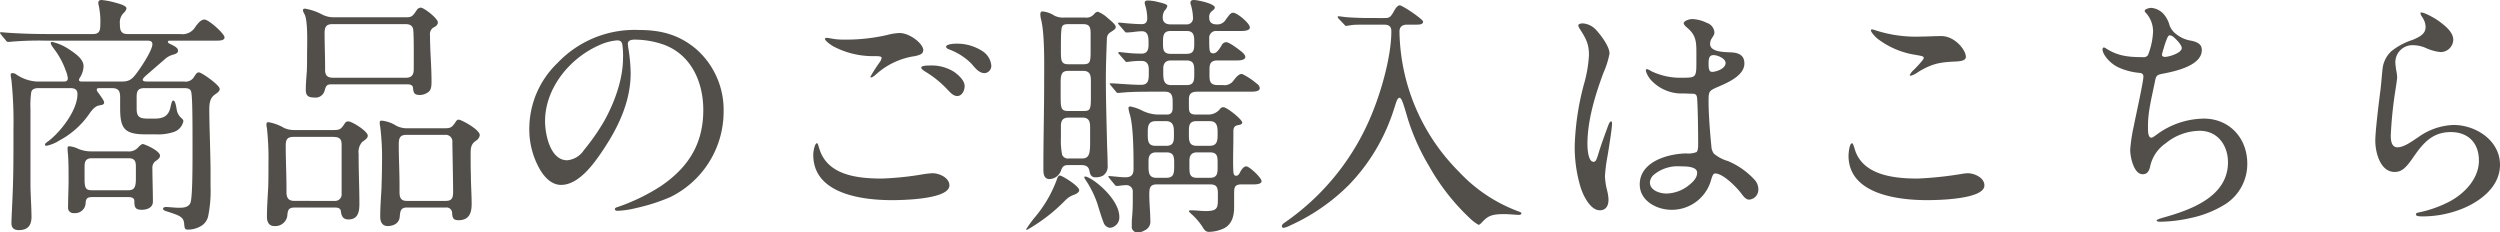 <svg xmlns="http://www.w3.org/2000/svg" width="492.15" height="45.75" viewBox="0 0 492.15 45.75">
  <g id="グループ_21347" data-name="グループ 21347" transform="translate(-744.5 -7681.179)">
    <path id="パス_9018" data-name="パス 9018" d="M-234.3-25.75c-.25,0-.65,0-.65-.3a.927.927,0,0,1,.1-.35,4.42,4.42,0,0,0,.8-2.35c0-1.2-1.05-2.2-3.1-3.5a9.705,9.705,0,0,0-3.1-1.3c-.15,0-.25.05-.25.15,0,.35.1.5.8,1.45a15.759,15.759,0,0,1,2.15,4.05,5.568,5.568,0,0,1,.4,1.5c0,.45-.25.65-.7.65h-5.4a7.891,7.891,0,0,1-4.05-1.4,1.228,1.228,0,0,0-.75-.25c-.15,0-.35.05-.35.25a7.473,7.473,0,0,0,.15,1.1,79.579,79.579,0,0,1,.4,9.65V-15c0,2.55,0,5.15-.05,7.7-.05,3.45-.35,8.45-.35,9.45,0,.95.55,1.35,1.45,1.35,1.75,0,2.5-.9,2.5-2.6,0-1.85-.2-4.45-.2-6.4V-20.25a18.688,18.688,0,0,1,.15-3.4c.15-.65.8-.8,1.35-.8h6.4c.75,0,1.35.25,1.35,1.15,0,3.2-3.3,7.45-5.75,9.3-.5.35-.65.5-.65.65,0,.2.15.25.3.25a7.577,7.577,0,0,0,2.55-1.05,16.681,16.681,0,0,0,5.85-5.2c.5-.7,1.1-1.55,2-1.7.65-.1.95-.2.95-.55,0-.3-.25-.7-1.15-1.95a.987.987,0,0,1-.3-.6c0-.25.15-.3.6-.3h2.4c1.25,0,1.6.55,1.6,1.8v2.15c0,4.1.9,5.15,5.1,5.15h1.85a9.911,9.911,0,0,0,3.7-.5,2.821,2.821,0,0,0,1.8-2.1c0-.25-.15-.4-.6-.8a2.864,2.864,0,0,1-.7-1.4c-.2-1.2-.35-1.85-.7-1.85-.25,0-.35.5-.55,1.35-.4,1.75-1.45,2.2-3.15,2.2h-1.05c-1.65,0-2.45-.15-2.45-1.9V-22.6c0-1.05.1-1.85,1.5-1.85h7.85c.55,0,1.15.05,1.35.6.2.5.3,2.85.3,9.45v3.15c0,3.5-.05,8.4-.4,9.35-.4,1-1.5,1-2.4,1-.55,0-1.95-.15-2.4-.15-.2,0-.6.05-.6.35,0,.25.2.35,1,.6,2.15.7,3.05,1,3.15,2.3.1,1.1.15,1.2.85,1.2a5.057,5.057,0,0,0,2.55-.75A3.034,3.034,0,0,0-209.55.9a24.9,24.9,0,0,0,.5-6V-7.95c0-3.05-.25-9.5-.25-12.25,0-1.2.1-2.35,1.2-3.05.65-.45.85-.7.85-1.05,0-.75-3.55-3.25-4.1-3.25-.35,0-.5.2-.9.8a1.914,1.914,0,0,1-2,1h-7.25c-.6,0-.9-.1-.9-.35s.35-.55.6-.8l3.75-3.25a3.918,3.918,0,0,1,1.5-.85c.75-.2,1.1-.4,1.1-.8,0-.55-.55-.85-1.45-1.3-.25-.1-.55-.25-.55-.5,0-.2.35-.2.55-.2h9.1c.7,0,1.5-.05,1.5-.65,0-.7-3.1-3.5-3.95-3.5-.75,0-1.4.9-1.8,1.45A2.925,2.925,0,0,1-215-35.1h-10.4c-1.4,0-1.5-.9-1.5-2.05a2.567,2.567,0,0,1,.75-2.1,1.706,1.706,0,0,0,.55-.9c0-.4-.75-.75-2.1-1.1a15.008,15.008,0,0,0-2.8-.55c-.4,0-.65.15-.65.6a2.58,2.58,0,0,0,.1.55,14.635,14.635,0,0,1,.3,3.6c0,1.1-.1,1.95-1.4,1.95h-9.15c-2.75,0-5.65-.1-8.3-.3a4.617,4.617,0,0,0-.75-.05c-.05,0-.15,0-.15.1,0,.05.05.15.2.35l.95,1.15c.15.2.25.3.45.3a4.4,4.4,0,0,0,.7-.05,66.623,66.623,0,0,1,6.7-.2h20c.45,0,1,.05,1,.7,0,1.05-1.7,3.7-2.45,4.8-1.35,1.9-1.8,2.55-3.55,2.55ZM-232.55-12a6.441,6.441,0,0,1-2.55-.5,4.726,4.726,0,0,0-1.75-.5c-.25,0-.35.05-.35.35a13.175,13.175,0,0,0,.1,1.4c.1,1.65.1,3.3.1,4.9,0,1.8-.1,3.55-.1,5.3a1.061,1.061,0,0,0,1.2,1.2,2.049,2.049,0,0,0,2.25-1.9c.05-.95.3-1.25,1.3-1.25h7c.6,0,1.3.05,1.3.8,0,1.15.15,1.7,1.45,1.7,1,0,2.2-.4,2.2-1.6,0-2-.1-4.6-.1-6.5a1.712,1.712,0,0,1,.45-1.35c.7-.5,1.05-.75,1.05-1.2,0-1-3.1-2.3-3.4-2.3-.2,0-.6.35-.8.55a2.433,2.433,0,0,1-2.2.9Zm7.35,1.35c1.35,0,1.45.75,1.45,1.75v2.35c0,1.7-.4,2.2-1.5,2.2h-7.15c-1.15,0-1.45-.35-1.45-2.15V-8.9c0-.95.1-1.75,1.45-1.75Zm54.7-14.55c.5,0,1.25,0,1.3.7.1,1,.25,1.4,1.4,1.4a2.9,2.9,0,0,0,1.65-.6c.6-.45.6-1.4.6-2.1,0-3-.3-6.05-.3-9.05a1.59,1.59,0,0,1,.55-1.45c.6-.3,1-.6,1-1.1,0-.75-2.7-2.9-3.4-2.9a1.043,1.043,0,0,0-.8.55c-.8,1.2-1,1.35-2.1,1.35h-14.2a4.881,4.881,0,0,1-2.2-.5,11.352,11.352,0,0,0-3.45-1.2c-.2,0-.4.05-.4.3,0,.2.05.35.35.9.65,1.45.45,6.15.45,7.9,0,1.1,0,2.2-.05,3.3-.1,1.2-.2,2.45-.2,3.65,0,1.15.6,1.45,1.65,1.45a1.843,1.843,0,0,0,2.05-1.35c.25-.85.35-1.25,1.35-1.25Zm-14.45-1.3c-1.1,0-1.55-.45-1.55-1.55v-.6c0-2.2-.1-4.4-.1-6.6,0-1.15.25-1.8,1.55-1.8h14.4c.75,0,1.4.25,1.5,1.1.15,1.45.1,6.15.1,7.85,0,1-.45,1.6-1.45,1.6Zm14.75,9.95a4.558,4.558,0,0,1-2.3-.5,6.619,6.619,0,0,0-2.85-1c-.3,0-.4.1-.4.4a4.377,4.377,0,0,0,.1.8,49.611,49.611,0,0,1,.35,7.2c0,1.65-.05,3.25-.1,4.9-.1,1.9-.25,3.75-.25,5.65,0,.95.4,1.8,1.45,1.8,1.25,0,2.35-.6,2.4-1.95.1-1,.2-1.7,1.4-1.7h7.7a1.086,1.086,0,0,1,1.2,1c.05.95.15,1.5,1.25,1.5,2.1,0,2.6-1.4,2.6-3.2,0-1.85-.15-3.75-.15-5.6-.05-1.35-.05-2.75-.05-4.1,0-1.2,0-2.05,1.05-2.75a1.545,1.545,0,0,0,.75-1.1c0-1.1-3.65-3.05-4.15-3.05a.663.663,0,0,0-.5.3c-.85,1.3-1.1,1.4-2.35,1.4Zm-22.3.35a4.84,4.84,0,0,1-2.05-.4,9.356,9.356,0,0,0-3.1-1.15c-.3,0-.4.15-.4.45a3.859,3.859,0,0,0,.1.75,55.043,55.043,0,0,1,.3,7c0,1.55,0,3.1-.05,4.6-.1,1.95-.25,3.9-.25,5.85,0,1,.4,1.8,1.45,1.8A2.378,2.378,0,0,0-193.95.75c.1-1.2.2-1.7,1.55-1.7h7.6c.55,0,1.3,0,1.4.7.1.95.4,1.65,1.5,1.65,1.9,0,2.15-1.55,2.15-3.05,0-3.1-.15-6.15-.15-9.25v-.6a2.959,2.959,0,0,1,.7-2.35c.7-.5,1.1-.8,1.1-1.25,0-.85-3.05-2.8-3.85-2.8a.729.729,0,0,0-.65.35c-.8,1.25-1.05,1.35-2.3,1.35Zm29.6.95a1.31,1.31,0,0,1,1.45,1.5c0,.4.15,7.75.15,9.7,0,1.15-.2,1.8-1.45,1.8h-7.65c-1.2,0-1.45-.65-1.45-1.75V-5.35c0-2.65-.15-5.25-.15-7.9,0-1.2.1-2,1.5-2Zm-29.65,13c-1.15,0-1.55-.6-1.55-1.7v-.5c0-2.9-.15-5.8-.15-8.7,0-1.15.3-1.7,1.5-1.7H-185c1.15,0,1.75.25,1.75,1.5v9.7a1.274,1.274,0,0,1-1.35,1.4Zm67-31.75a17.561,17.561,0,0,1,5.6.95c5.4,1.9,7.9,7.25,7.9,12.9,0,6.35-2.65,11.15-8.45,15.05A38.447,38.447,0,0,1-129.05-1c-.15.05-.4.15-.4.35,0,.3.3.35.5.35a17.928,17.928,0,0,0,3.7-.55A37.1,37.1,0,0,0-118.55-3a18.732,18.732,0,0,0,10.5-16.75,15.917,15.917,0,0,0-5.3-12.3c-3.5-3-7.15-3.85-11.45-3.85a20.907,20.907,0,0,0-15.95,6.5,17.952,17.952,0,0,0-5.55,12.8,15.827,15.827,0,0,0,2.2,8.35c.9,1.45,2.25,2.85,4.05,2.85,3.65,0,6.75-4.55,8.55-7.3,2.9-4.4,5.15-9.35,5.15-14.65a32.25,32.25,0,0,0-.4-4.65,8.311,8.311,0,0,1-.15-1.2C-126.9-33.65-126.55-34-125.55-34Zm-3.5.15c.6,0,.95.2,1.05.75a14.86,14.86,0,0,1,.15,2.7c0,4.25-1.7,8.85-3.75,12.5a42.56,42.56,0,0,1-3.95,5.65,4.387,4.387,0,0,1-3.3,2c-3.35,0-4.35-5.15-4.35-7.7,0-6.4,4.75-12.35,10.65-14.95A10.524,10.524,0,0,1-129.05-33.85Zm41.3-.5c-.1,0-.35.05-.35.2,0,.4,1.25,1.25,1.6,1.45a16.6,16.6,0,0,0,7.85,1.95h.4c.85,0,1.3.05,1.3.35a1.973,1.973,0,0,1-.3.75,30.28,30.28,0,0,0-1.9,2.95.16.16,0,0,0,.15.15c.3,0,.95-.6,1.35-.95a14.474,14.474,0,0,1,7.25-3.25c1.15-.25,1.65-.5,1.65-1.2,0-1.25-2.65-3.35-4.65-3.35a10.855,10.855,0,0,0-2.5.4,36.453,36.453,0,0,1-8.05.9,16.2,16.2,0,0,1-2.2-.1C-87.35-34.3-87.6-34.35-87.75-34.35ZM-62.4-33.2c-.4,0-1.85.1-1.85.6,0,.3.4.45.65.55a12.016,12.016,0,0,1,4.35,2.8c.9,1.1,1.6,1.85,2.6,1.85a1.435,1.435,0,0,0,1.3-1.5,3.8,3.8,0,0,0-1.85-2.9A9.162,9.162,0,0,0-62.4-33.2Zm-6.75,4.75c0,.2.55.6.8.75a20.163,20.163,0,0,1,3.85,3c1,1,1.55,1.8,2.45,1.8.95,0,1.45-1.1,1.45-1.95,0-1.1-1.2-2.2-2.15-2.85a8.358,8.358,0,0,0-4.85-1.2C-68.5-28.9-69.15-28.8-69.15-28.45Zm-7.8,21.8c-5.25,0-10.6-.85-12.2-5.7l-.3-.95c-.1-.3-.15-.3-.25-.3-.35,0-.7,1.4-.7,2.3,0,7.7,9.65,8.9,15.5,8.9,2,0,11.3-.15,11.3-2.9,0-1.55-2.05-2.4-3.3-2.4a16.928,16.928,0,0,0-1.85.2A59.36,59.36,0,0,1-76.95-6.65Zm61.9-12.6c-1.2,0-1.4-.45-1.4-1.55v-1.45c0-1.2.6-1.5,1.7-1.5H-4.2c.8,0,1.7-.1,1.7-.7a1.132,1.132,0,0,0-.55-.85A13.632,13.632,0,0,0-6-27.25c-.6,0-1.1.55-1.7,1.35a2.163,2.163,0,0,1-2.05.85h-1c-1.5,0-1.65-.75-1.65-1.9V-28.1c0-1,.15-1.8,1.55-1.8h3.8c.8,0,1.7-.1,1.7-.7,0-.35-.4-.75-.7-1-.55-.45-2.45-1.9-3.05-1.9a1.045,1.045,0,0,0-.9.6c-.4.7-1,1.6-1.6,1.6-.75,0-.8-.4-.85-1.7v-1.2a1.346,1.346,0,0,1,1.5-1.5H-6.2c.8,0,1.75-.1,1.75-.7,0-.8-2.5-2.9-3.3-2.9-.4,0-.65.25-1.5,1.45A1.9,1.9,0,0,1-11-37c-.85,0-1.45-.35-1.45-1.3A1.457,1.457,0,0,1-12-39.55c.55-.4.65-.6.65-.75,0-.8-3.45-1.5-4.1-1.5-.35,0-.7.1-.7.5a.851.851,0,0,0,.05.35,9.572,9.572,0,0,1,.45,2.6A1.2,1.2,0,0,1-16.95-37H-20.1c-.85,0-1.5-.4-1.5-1.3a2.536,2.536,0,0,1,.35-1.4,1.83,1.83,0,0,0,.55-.9c0-.35-.75-.55-1.8-.8a8.781,8.781,0,0,0-2-.3c-.3,0-.65.05-.65.4a1.1,1.1,0,0,0,.05.4,9.2,9.2,0,0,1,.45,2.65c0,.85-.35,1.2-1.1,1.2s-1.55-.05-2.8-.15c-.55-.05-1.35-.15-1.7-.15a.16.16,0,0,0-.15.15c0,.05.05.1.2.3l.95,1.1c.25.3.35.4.45.4.25,0,1-.05,1.4-.1a14.314,14.314,0,0,1,1.7-.15c1.2,0,1.3,1.15,1.3,2.1v.6c0,.9-.25,1.7-1.3,1.7a24.115,24.115,0,0,1-2.45-.1c-.75-.05-1.75-.2-2-.2-.1,0-.2.05-.2.15s.05.15.2.3l1,1.15c.25.3.3.35.45.35s.45-.05.85-.1a15.477,15.477,0,0,1,2.15-.1c.95,0,1.35.7,1.35,1.6v1.05c0,1.15-.15,2.05-1.5,2.05-1.4,0-2.55-.1-4.2-.2-.6-.05-1.6-.1-1.8-.1-.05,0-.2,0-.2.1,0,.05.05.1.25.35l.95,1.15c.15.2.25.3.45.3l1.2-.1c1.65-.15,4.45-.15,6.15-.15h1.9c1.35,0,1.5.9,1.5,2v1.2c0,.75-.25,1.3-1.1,1.3H-22.6a7.5,7.5,0,0,1-3.1-.8,8.179,8.179,0,0,0-2.35-.8.331.331,0,0,0-.3.35,6.044,6.044,0,0,0,.25,1.15c.75,2.45.75,8.05.75,10.8,0,1.1-.4,1.65-1.6,1.65A14.254,14.254,0,0,1-30.5-7l-1.65-.15c-.1,0-.15.05-.15.1,0,.1.05.15.2.35l.95,1.15c.25.3.3.35.45.35a3.8,3.8,0,0,0,.7-.05,8.926,8.926,0,0,1,1.15-.1,1.251,1.251,0,0,1,1.35,1.4v1.8c0,1.05-.05,2.15-.15,3.25-.05.5-.05,1.05-.05,1.6a1.1,1.1,0,0,0,1.15,1.25,2.688,2.688,0,0,0,1.4-.4,1.88,1.88,0,0,0,1.1-2c0-1.65-.2-3.3-.2-4.95,0-1.15,0-2.1,1.45-2.1h10.55c1.35,0,1.5.7,1.5,1.85v1.1c0,1.75-.15,2.3-2.45,2.3-.95,0-1.85-.15-2.75-.15-.15,0-.5,0-.5.15,0,.1.1.2.4.5a12.889,12.889,0,0,1,2.3,2.65c.35.6.6.95,1.3.95a7.48,7.48,0,0,0,2.9-.7c1.6-.8,2-2.5,2-4.15V-3.65c0-1.2.05-1.85,1.45-1.85h2.35c.75,0,1.6-.1,1.6-.65,0-.65-2.4-2.9-3-2.9-.55,0-.95.65-1.2,1.1-.15.3-.35.75-.8.75-.4,0-.5-.3-.55-.8-.05-.8-.05-1.6-.05-2.35,0-1.5.05-3,.05-4.45v-1c0-.7.1-1.2.85-1.35.3-.05.9-.15.9-.5,0-.65-3.05-3.05-3.7-3.05a.828.828,0,0,0-.6.25,2.915,2.915,0,0,1-2.4,1.2ZM-40.9-38.35a3.955,3.955,0,0,1-2-.35,5.15,5.15,0,0,0-2.4-.85c-.35,0-.4.35-.4.6a5.019,5.019,0,0,0,.2,1.2c.7,3.1.55,9.25.55,12.6,0,5.4-.15,10.75-.15,16.15v.4c0,.9.05,2.05,1.2,2.05a2.467,2.467,0,0,0,2.2-1.5c.35-.95.55-1.25,1.55-1.25h2.55c.9,0,1.45.3,1.6,1.3.1.6.4,1.1,1.1,1.1a3.107,3.107,0,0,0,1.5-.3,2.164,2.164,0,0,0,.95-2.05c0-1.2-.05-2.4-.1-3.6-.1-4.5-.25-9-.25-13.45,0-2.6.1-5.2.2-7.8a1.484,1.484,0,0,1,.7-1.35c.8-.5,1.05-.7,1.05-1.05s-.55-.9-1.65-1.8a5.818,5.818,0,0,0-1.9-1.2,1.3,1.3,0,0,0-.7.45,1.973,1.973,0,0,1-1.85.7Zm.75,9.2c-1.5,0-1.5-.7-1.5-2.9,0-.95,0-2.6.05-3.3.1-1.3.1-1.7,1.45-1.7h2.85c1.35,0,1.5.65,1.5,1.9v3.5c0,2.15-.15,2.5-1.5,2.5Zm20.1-2.05c-1.45,0-1.5-.9-1.5-2v-.2c0-1.25,0-2.3,1.5-2.3h3.15c1.5,0,1.5,1.05,1.5,2.3v.2c0,1.1-.05,2-1.5,2Zm.1,6.15c-1.4,0-1.5-1-1.55-2.05v-1.2c0-1,.45-1.6,1.5-1.6h3.1c1.4,0,1.5.9,1.5,1.95v.75c0,1.15,0,2.15-1.5,2.15Zm-20.25,5.1c-1.4,0-1.5-.5-1.5-2.9V-25.5c0-1.55.15-2.35,1.5-2.35h2.95c1.35,0,1.5.9,1.5,1.95v3.45c0,2.35-.25,2.5-1.5,2.5Zm.15,9.35a1.275,1.275,0,0,1-1.35-.7,13.877,13.877,0,0,1-.25-3.35v-2.3c0-1.1.35-1.7,1.55-1.7h2.7c1.35,0,1.5.9,1.5,1.9v2.95c0,2.2-.15,3.2-1.6,3.2Zm17-2.5c-1.45,0-1.5-1-1.5-2.2v-.55c0-1.05.1-2.1,1.55-2.1h2.05c1.4,0,1.55,1.05,1.55,2.1v1c0,1.1-.3,1.75-1.45,1.75Zm8.1,0c-1.35,0-1.5-.9-1.5-1.95v-1c0-1.15.15-1.9,1.5-1.9h2.6c1.55,0,1.55,1.25,1.55,2.45,0,1.25,0,2.4-1.55,2.4Zm-7.9,6.3c-1.4,0-1.55-.9-1.55-2.2v-1.2c0-1,.45-1.6,1.45-1.6h2.1c1.35,0,1.5.8,1.5,1.95v.9c0,1.35-.15,2.15-1.55,2.15Zm8,0c-1.35,0-1.5-.7-1.5-2v-1.4c0-1,.45-1.6,1.45-1.6h2.65c1.45,0,1.45.95,1.45,2.1v1c0,1-.1,1.9-1.45,1.9Zm-27-.45c-.3,0-.5.45-.55.65A24.7,24.7,0,0,1-46.8,1a22.406,22.406,0,0,0-1.7,2.35.108.108,0,0,0,.1.1.845.845,0,0,0,.25-.1c.45-.25.7-.4,1-.6a33.047,33.047,0,0,0,6.35-5.1,4.517,4.517,0,0,1,1.7-1.1c.35-.1,1.05-.45,1.05-.9C-38.05-5.2-41.45-7.25-41.85-7.25Zm4.8.35a2.084,2.084,0,0,0,.35.65A20.506,20.506,0,0,1-34.5-1.8c.35,1.15.85,2.8,1.25,3.8A1.508,1.508,0,0,0-32,3.05,2.045,2.045,0,0,0-30.15.9c0-3.7-5.55-7.95-6.75-7.95A.16.16,0,0,0-37.05-6.9ZM21.9-36.95c1.1,0,1.5.4,1.5,1.3,0,4.95-2,11.9-3.9,16.45A47.9,47.9,0,0,1,2.5,1.95c-.3.2-.65.45-.65.75a.316.316,0,0,0,.35.35A4.162,4.162,0,0,0,3.45,2.6,39.053,39.053,0,0,0,15-5.35,37.6,37.6,0,0,0,23.25-18.4c.35-.9.65-1.85.95-2.8.15-.45.4-1.35.8-1.35s.7.9,1.6,4a42.852,42.852,0,0,0,4.2,9.4A42.827,42.827,0,0,0,39,1.3a8.111,8.111,0,0,0,1.55,1.15c.3,0,.45-.25.85-.65C42.5.65,43.3.35,45.65.35c.9,0,2.3.15,2.85.15.2,0,.5-.05.5-.3,0-.15-.2-.25-.35-.3A30.5,30.5,0,0,1,36.7-8,39.867,39.867,0,0,1,25-35.6c0-.95.6-1.35,1.5-1.35h1.9c.6,0,1.25-.05,1.25-.6,0-.45-4.05-3.2-4.6-3.2-.5,0-.95.8-1.25,1.35-.65,1.15-.95,1.15-1.9,1.15H19.2c-1.45,0-2.9-.05-4.45-.15-.65-.05-1.55-.2-1.75-.2-.1,0-.15.05-.15.1a.54.54,0,0,0,.15.35L14.1-37c.15.15.25.3.35.3.15,0,1-.15,1.45-.2.55-.05,2.4-.05,3.55-.05ZM87.15-7.65c1.6,0,4.3,2.8,5.15,3.95.45.6.9,1.2,1.55,1.2a1.97,1.97,0,0,0,1.8-2,2.854,2.854,0,0,0-.6-1.75,15.022,15.022,0,0,0-5.4-3.85,7.591,7.591,0,0,1-2.75-1.45,2.638,2.638,0,0,1-.5-1.5c-.25-2.4-.55-6.3-.55-8.65,0-2.1,0-2.2,1.85-3s5.2-2.2,5.2-4.6c0-1.7-1.2-2.15-2.8-2.2-1.7-.05-3.95-.2-3.95-1.65a1.968,1.968,0,0,1,.3-1.05c.4-.6.55-.85.55-1.25a2.134,2.134,0,0,0-1.5-1.85,7.1,7.1,0,0,0-2.85-.75c-.6,0-1.7.35-1.7.85,0,.2.35.55.5.7,1.8,1.45,2,2.65,2,4.85v1.8c0,3.25,0,3.35-2.7,3.35a13.18,13.18,0,0,1-6.2-1.3,2.573,2.573,0,0,0-.85-.4c-.15,0-.2.2-.2.35a4.685,4.685,0,0,0,1.1,1.9,8.19,8.19,0,0,0,6.3,2.55c.6,0,1.2.05,1.8.05.55,0,.85.2.9.95.15,2.15.2,6.8.2,9,0,.6-.05,1.35-.35,1.55a4.535,4.535,0,0,1-2.05.25c-3.85.1-9.1,1.75-9.1,6.1,0,3.25,3.35,5,6.25,5A8.012,8.012,0,0,0,86.2-5.9C86.55-7.05,86.7-7.65,87.15-7.65Zm-20.3-9.8c0-.15,0-.45-.2-.45-.25,0-.45.5-.65,1.05-.6,1.65-1.2,3.25-1.7,4.85-.45,1.5-.6,2.05-1.1,2.05-1.1,0-1.2-2.75-1.2-3.5,0-4.6,1.5-9.6,3.15-14a17.465,17.465,0,0,0,1.2-3.8c0-1.4-1.65-3.55-2.5-4.5a3.966,3.966,0,0,0-2.8-1.45c-.25,0-.85.1-.85.4a1.753,1.753,0,0,0,.3.7c1.45,2.2,1.8,3.25,1.8,5.2a25.562,25.562,0,0,1-.85,5.2A52.18,52.18,0,0,0,59.5-13.15a27.305,27.305,0,0,0,1.15,8.2c.5,1.6,1.9,4.55,3.8,4.55,1.15,0,1.7-.85,1.7-2.1a8.351,8.351,0,0,0-.3-1.9,14,14,0,0,1-.4-2.7,32.417,32.417,0,0,1,.5-3.95C66.15-12.2,66.85-16.55,66.85-17.45Zm20-13.5c.75,0,2.35.65,2.35,1.55,0,1.15-1.9,1.75-2.65,1.75-.65,0-.7-.75-.7-1.65C85.85-30.45,86.05-30.95,86.85-30.95Zm-6.5,21.9c1.2,0,3.25.05,3.25,1.25,0,1.05-.85,1.9-2,2.75a7.333,7.333,0,0,1-4,1.35c-1.35,0-3.3-.6-3.3-2.2a2.2,2.2,0,0,1,.9-1.6A7.377,7.377,0,0,1,80.35-9.05ZM118.05-36c-.1,0-.25,0-.25.15,0,.4.95,1.4,1.35,1.7A16.368,16.368,0,0,0,126.6-31c1.4.25,1.6.3,1.6.6,0,.1-.05.25-.3.55a22.006,22.006,0,0,1-1.65,1.8,3.023,3.023,0,0,0-.8,1.05c0,.1.1.1.25.1a4.8,4.8,0,0,0,1.45-.75c2.9-1.75,4.4-1.9,7.55-2.05.7-.05,1.8-.15,1.8-.9,0-1.4-2.2-4.1-4.85-4.1-1.35,0-2.7.1-4,.1a25.854,25.854,0,0,1-9.15-1.3A1.46,1.46,0,0,0,118.05-36Zm8.9,29.35c-4.7,0-10.75-.7-12.3-5.7-.1-.35-.35-1.25-.55-1.25-.55,0-.7,2.05-.7,2.45,0,7.6,9.75,8.75,15.5,8.75,2,0,11.25-.15,11.25-2.9,0-1.55-2-2.4-3.3-2.4a10.651,10.651,0,0,0-1.25.15A69.986,69.986,0,0,1,126.95-6.65Zm44.75-33c0,.15.15.3.25.4a5.4,5.4,0,0,1,1.4,3.7,14.29,14.29,0,0,1-1,4.6,1.042,1.042,0,0,1-1,.4c-2.9,0-4.95-.25-7.15-1.65-.4-.25-.45-.25-.55-.25-.15,0-.25.2-.25.35,0,.95,1.3,2.65,3,3.5a12.522,12.522,0,0,0,4.3,1.15c.55.05.75.3.75.75,0,1-1.6,8.2-1.9,9.75a31.94,31.94,0,0,0-.7,4.65c0,1.4.7,4.8,2.45,4.8.8,0,1.2-.45,1.45-1.4a7.4,7.4,0,0,1,3.1-4.7,10.729,10.729,0,0,1,6.7-2.45c3.55,0,5.55,2.9,5.55,6.2,0,6.8-7.4,9.4-12.8,10.9-1,.3-1.25.45-1.25.55,0,.25.6.25.75.25a28.3,28.3,0,0,0,5.8-.7,21.04,21.04,0,0,0,7.05-2.8A9.394,9.394,0,0,0,191.9-9.6c0-5-3.5-8.85-8.55-8.85a15.876,15.876,0,0,0-9.35,3.2c-.7.5-.8.55-1,.55-.6,0-.65-1.15-.65-1.85V-17c0-3.05.85-6.05,1.4-8.9.2-1,.4-1.15,1.3-1.35,2.4-.45,7.9-1.55,7.9-4.7,0-1.2-.95-1.6-2.15-1.85a6.158,6.158,0,0,1-2.85-1.25,3.869,3.869,0,0,1-1.35-1.75,5.532,5.532,0,0,0-.9-1.9,3.725,3.725,0,0,0-2.65-1.55C172.55-40.25,171.7-40,171.7-39.65Zm4.95,4.8a1.366,1.366,0,0,1,.75.35c.7.6,1.6,1.6,1.6,2.15,0,1-2.55,1.75-3.3,1.75-.35,0-.6-.15-.6-.4a8.536,8.536,0,0,1,.35-1.3,16.092,16.092,0,0,1,.75-2.15C176.35-34.7,176.45-34.85,176.65-34.85ZM226.45.8a20.8,20.8,0,0,0,6.5-1.05c3.9-1.25,8.7-4.3,8.7-9.1s-4.75-7.85-9.15-7.85a12.612,12.612,0,0,0-7,2.45c-1.1.7-2.7,1.95-4.05,1.95-1.2,0-1.3-1.45-1.3-2.3a78.37,78.37,0,0,1,.85-8.55c.15-.95.4-2.55.4-2.9a7.72,7.72,0,0,0-.2-1.5c-.05-.5-.15-1.05-.15-1.55a3.358,3.358,0,0,1,3.55-3.3,6.39,6.39,0,0,1,2.35.5,9.149,9.149,0,0,0,3,.85,2.487,2.487,0,0,0,2.5-2.4c0-1.55-1.6-2.75-2.7-3.6-.65-.5-2.85-1.8-3.65-1.8-.05,0-.1.1-.1.15,0,.35.3.65.45.95a3.313,3.313,0,0,1,.55,1.8c0,1.35-1.25,1.95-2.55,2.5a13.264,13.264,0,0,0-4.15,2.2,5.5,5.5,0,0,0-1.75,3.35c-.15,1.2-.25,2.9-.45,4.45-.4,3.1-1,8.1-1,9.85,0,2.35,1,6.15,3.8,6.15,1.35,0,2.15-.7,3.55-2.7,1.95-2.85,3.8-5.15,7.5-5.15,3.45,0,5.55,2.15,5.55,5.6,0,3.55-2.8,6.45-5.65,8a22.894,22.894,0,0,1-6.1,2.2c-.5.1-.65.2-.65.4C225.1.75,225.65.8,226.45.8Z" transform="translate(995 7722.979)" fill="#524f4b"/>
  </g>
</svg>
